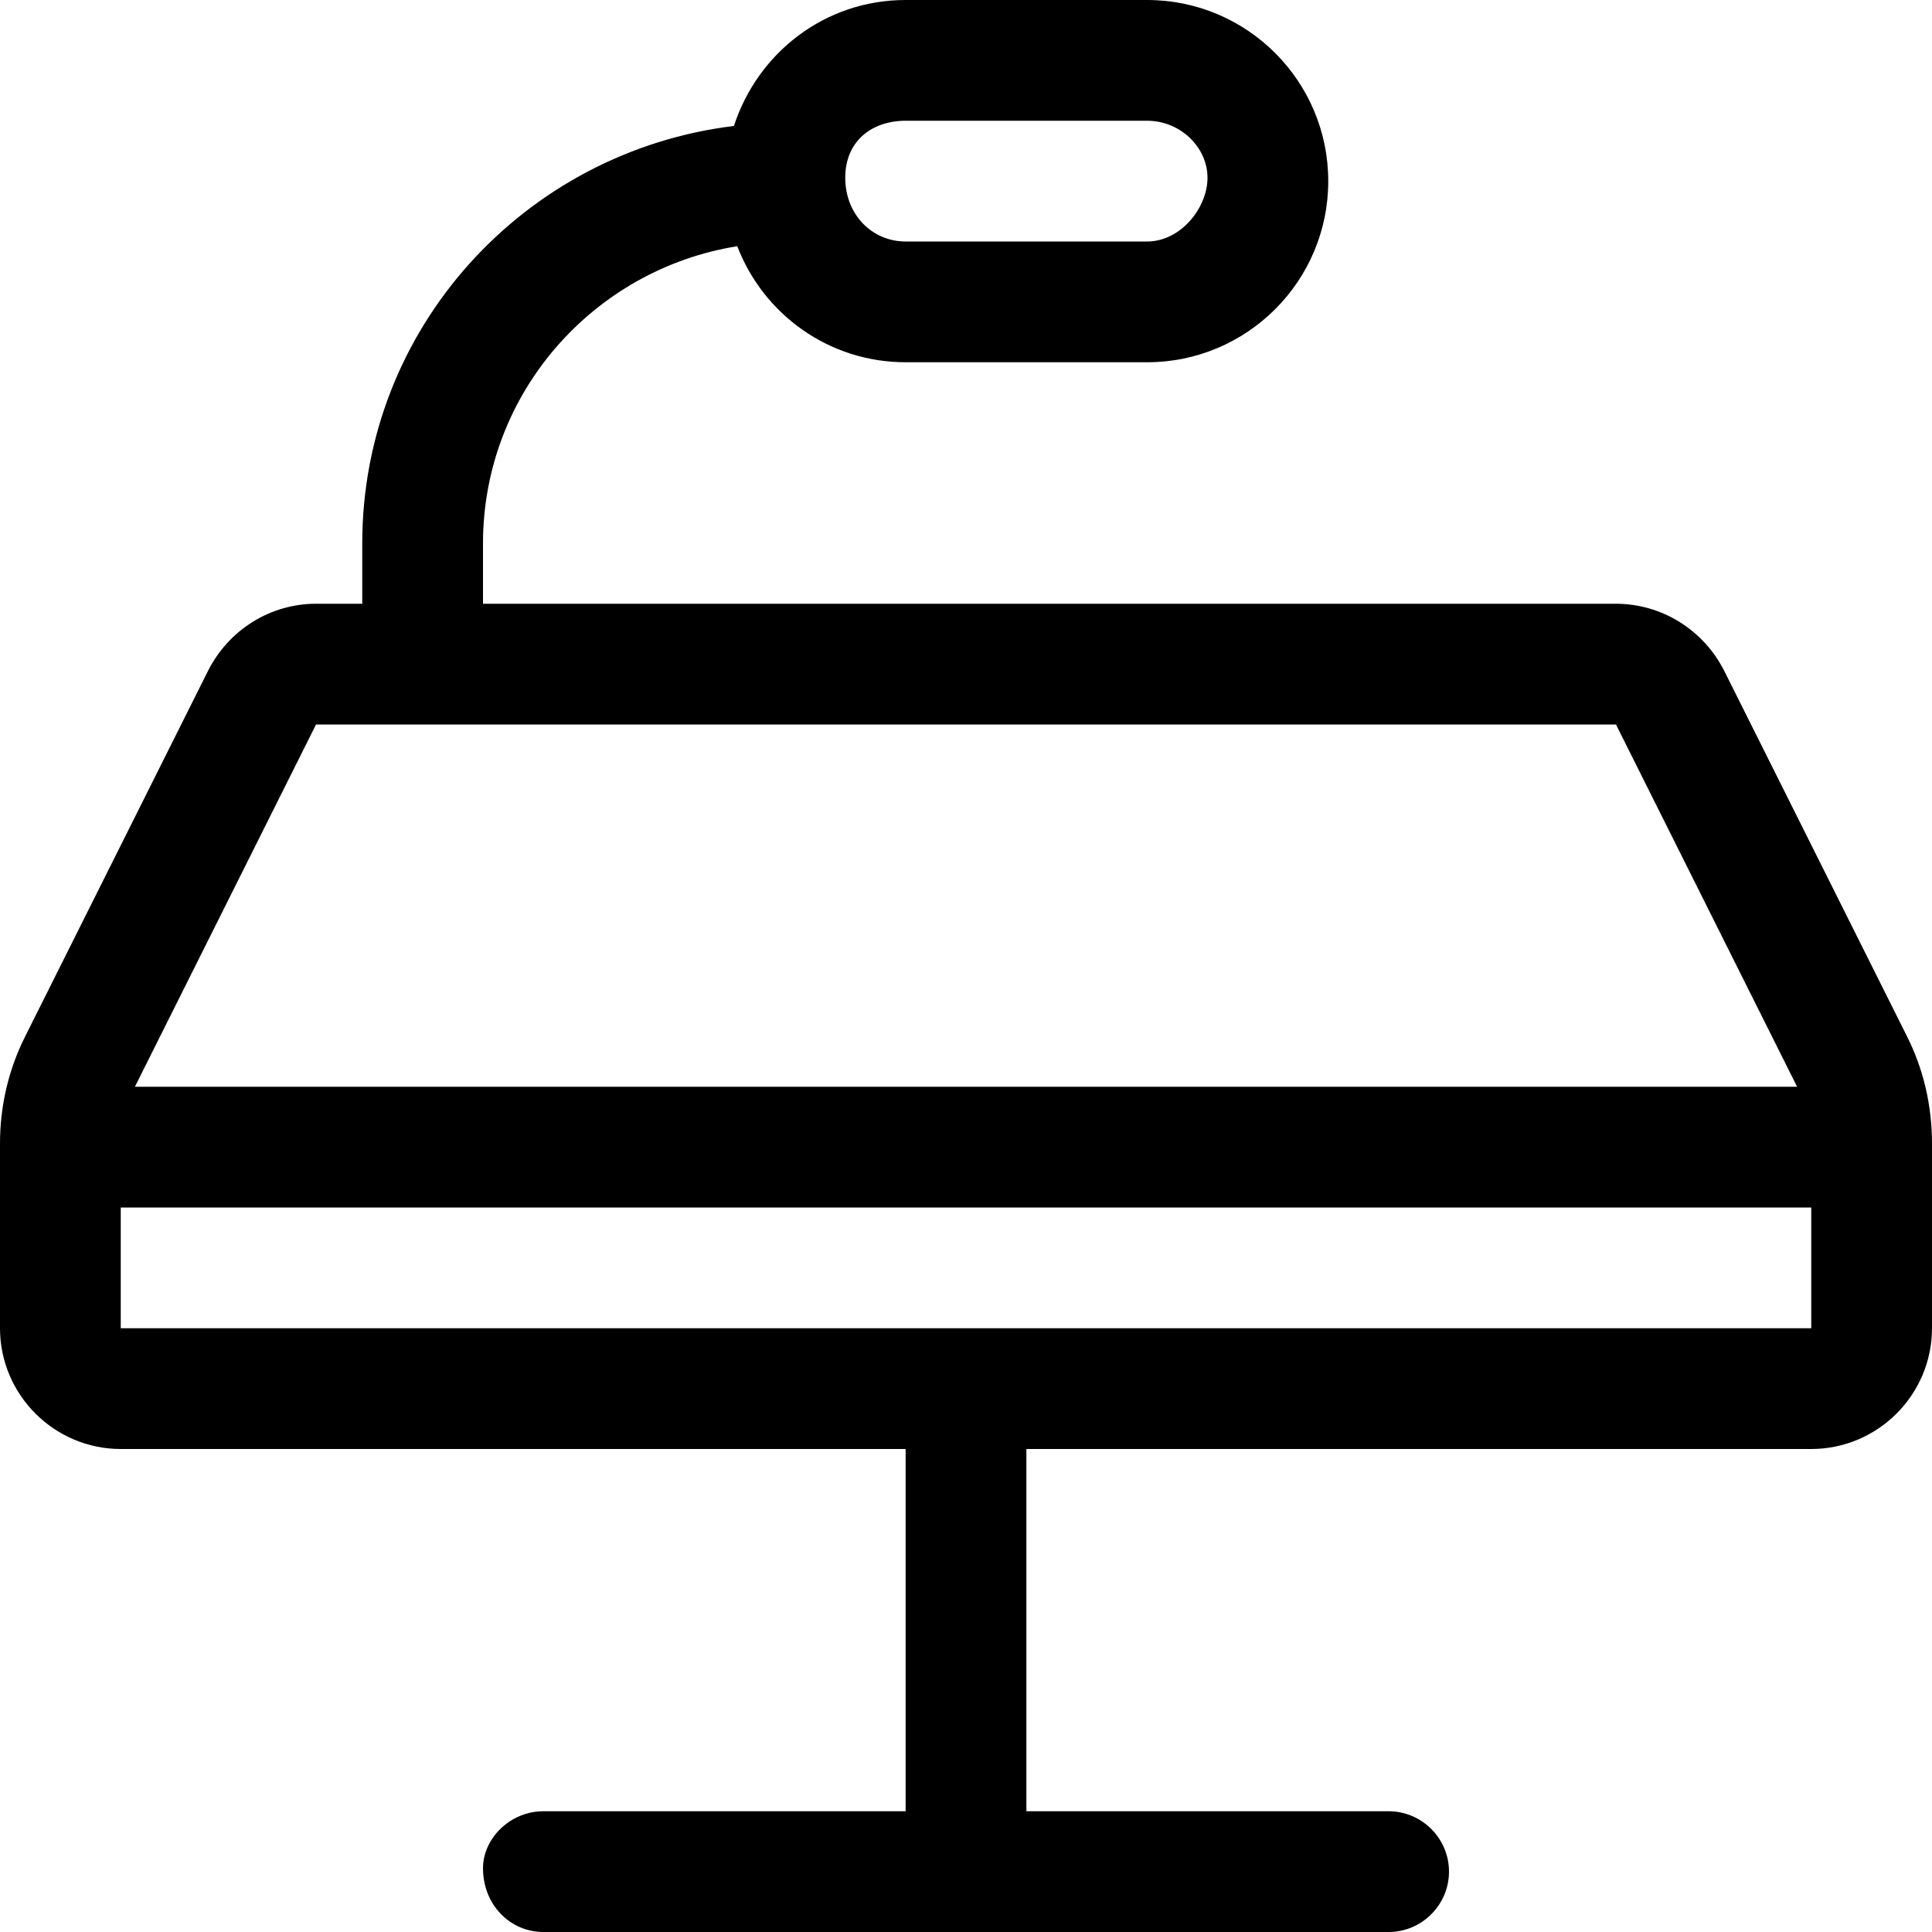 <svg xmlns="http://www.w3.org/2000/svg" viewBox="0 0 512 512"><!--! Font Awesome Pro 6.3.0 by @fontawesome - https://fontawesome.com License - https://fontawesome.com/license (Commercial License) Copyright 2023 Fonticons, Inc. --><path d="M505.3 274.5l-48.38-96.75C451.4 166.9 440.4 160 428.2 160H128V144c0-39.75 29.25-72.63 67.38-78.75C202.3 83.25 219.6 96 240 96h64C330.5 96 352 74.5 352 48S330.5 0 304 0h-64C218.6 0 200.8 14 194.5 33.38C139.1 40.13 96 86.88 96 144V160H83.75C71.63 160 60.62 166.9 55.12 177.8L6.75 274.5C2.25 283.4 0 293.1 0 303.1V352c0 17.62 14.38 32 32 32h208v96h-96C135.2 480 128 487.2 128 495.1C128 504.8 135.2 512 144 512h224c8.801 0 16-7.203 16-16c0-8.801-7.199-16-16-16h-96v-96H480c17.62 0 32-14.38 32-32V303.1C512 293.1 509.8 283.4 505.3 274.5zM240 32h64C312.9 32 320 39.12 320 47.1S312.9 64 304 64h-64C231.1 64 224 56.87 224 47.1S231.1 32 240 32zM83.75 192h344.5l48 96H35.75L83.75 192zM480 352H32v-32h448V352z"/></svg>